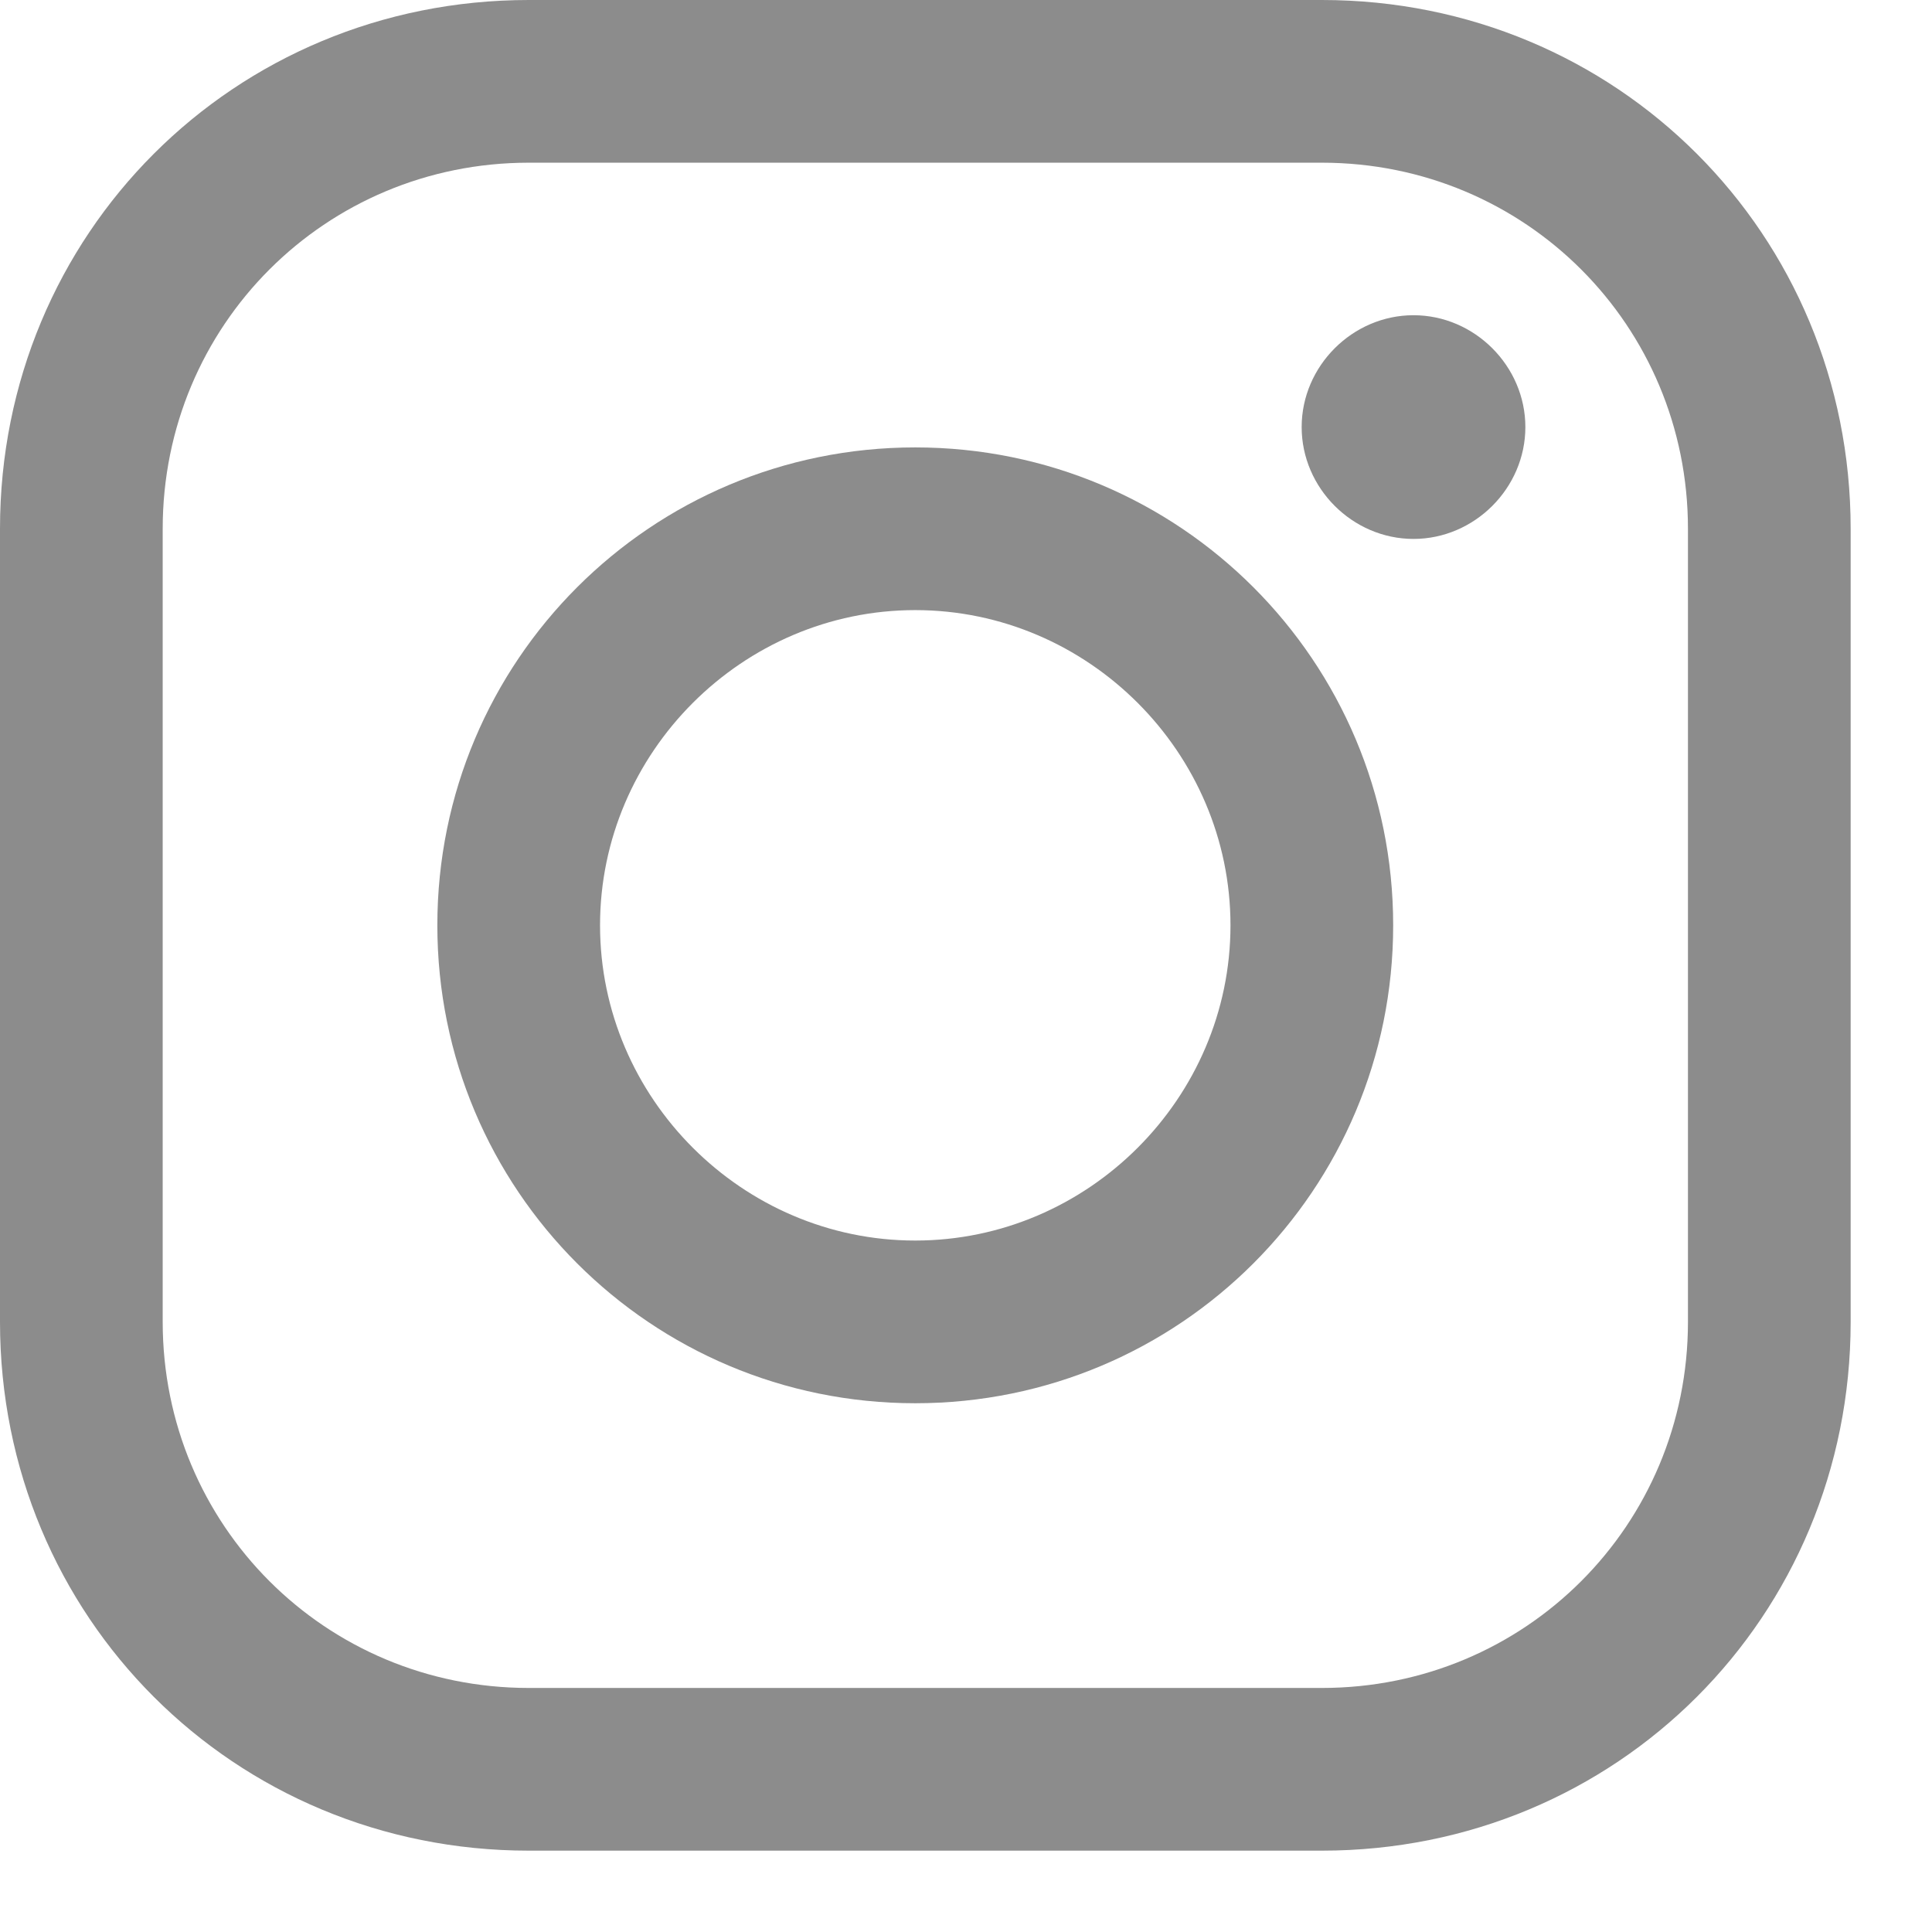 <svg width="19" height="19" viewBox="0 0 19 19" fill="none" xmlns="http://www.w3.org/2000/svg">
<path d="M13 18.2H5.2C2.3 18.2 0 15.9 0 13V5.2C0 2.3 2.3 0 5.2 0H13C15.9 0 18.2 2.3 18.2 5.2V13C18.2 15.9 15.9 18.2 13 18.2ZM5.2 1.6C3.2 1.6 1.6 3.2 1.6 5.2V13C1.6 15 3.2 16.6 5.2 16.6H13C15 16.6 16.6 15 16.6 13V5.2C16.6 3.2 15 1.6 13 1.6H5.2Z" fill="#8C8C8C"/>
<path d="M9.001 13.8C6.401 13.8 4.301 11.7 4.301 9.1C4.301 6.5 6.401 4.4 9.001 4.4C11.601 4.4 13.701 6.5 13.701 9.1C13.701 11.7 11.601 13.8 9.001 13.8ZM9.001 6C7.301 6 5.901 7.4 5.901 9.1C5.901 10.8 7.301 12.2 9.001 12.2C10.701 12.2 12.101 10.8 12.101 9.1C12.101 7.4 10.701 6 9.001 6Z" fill="#8C8C8C"/>
<path d="M15.001 4.2C15.001 4.8 14.501 5.3 13.901 5.3C13.301 5.3 12.801 4.8 12.801 4.2C12.801 3.6 13.301 3.1 13.901 3.1C14.501 3.1 15.001 3.6 15.001 4.2Z" fill="#8C8C8C"/>
</svg>
